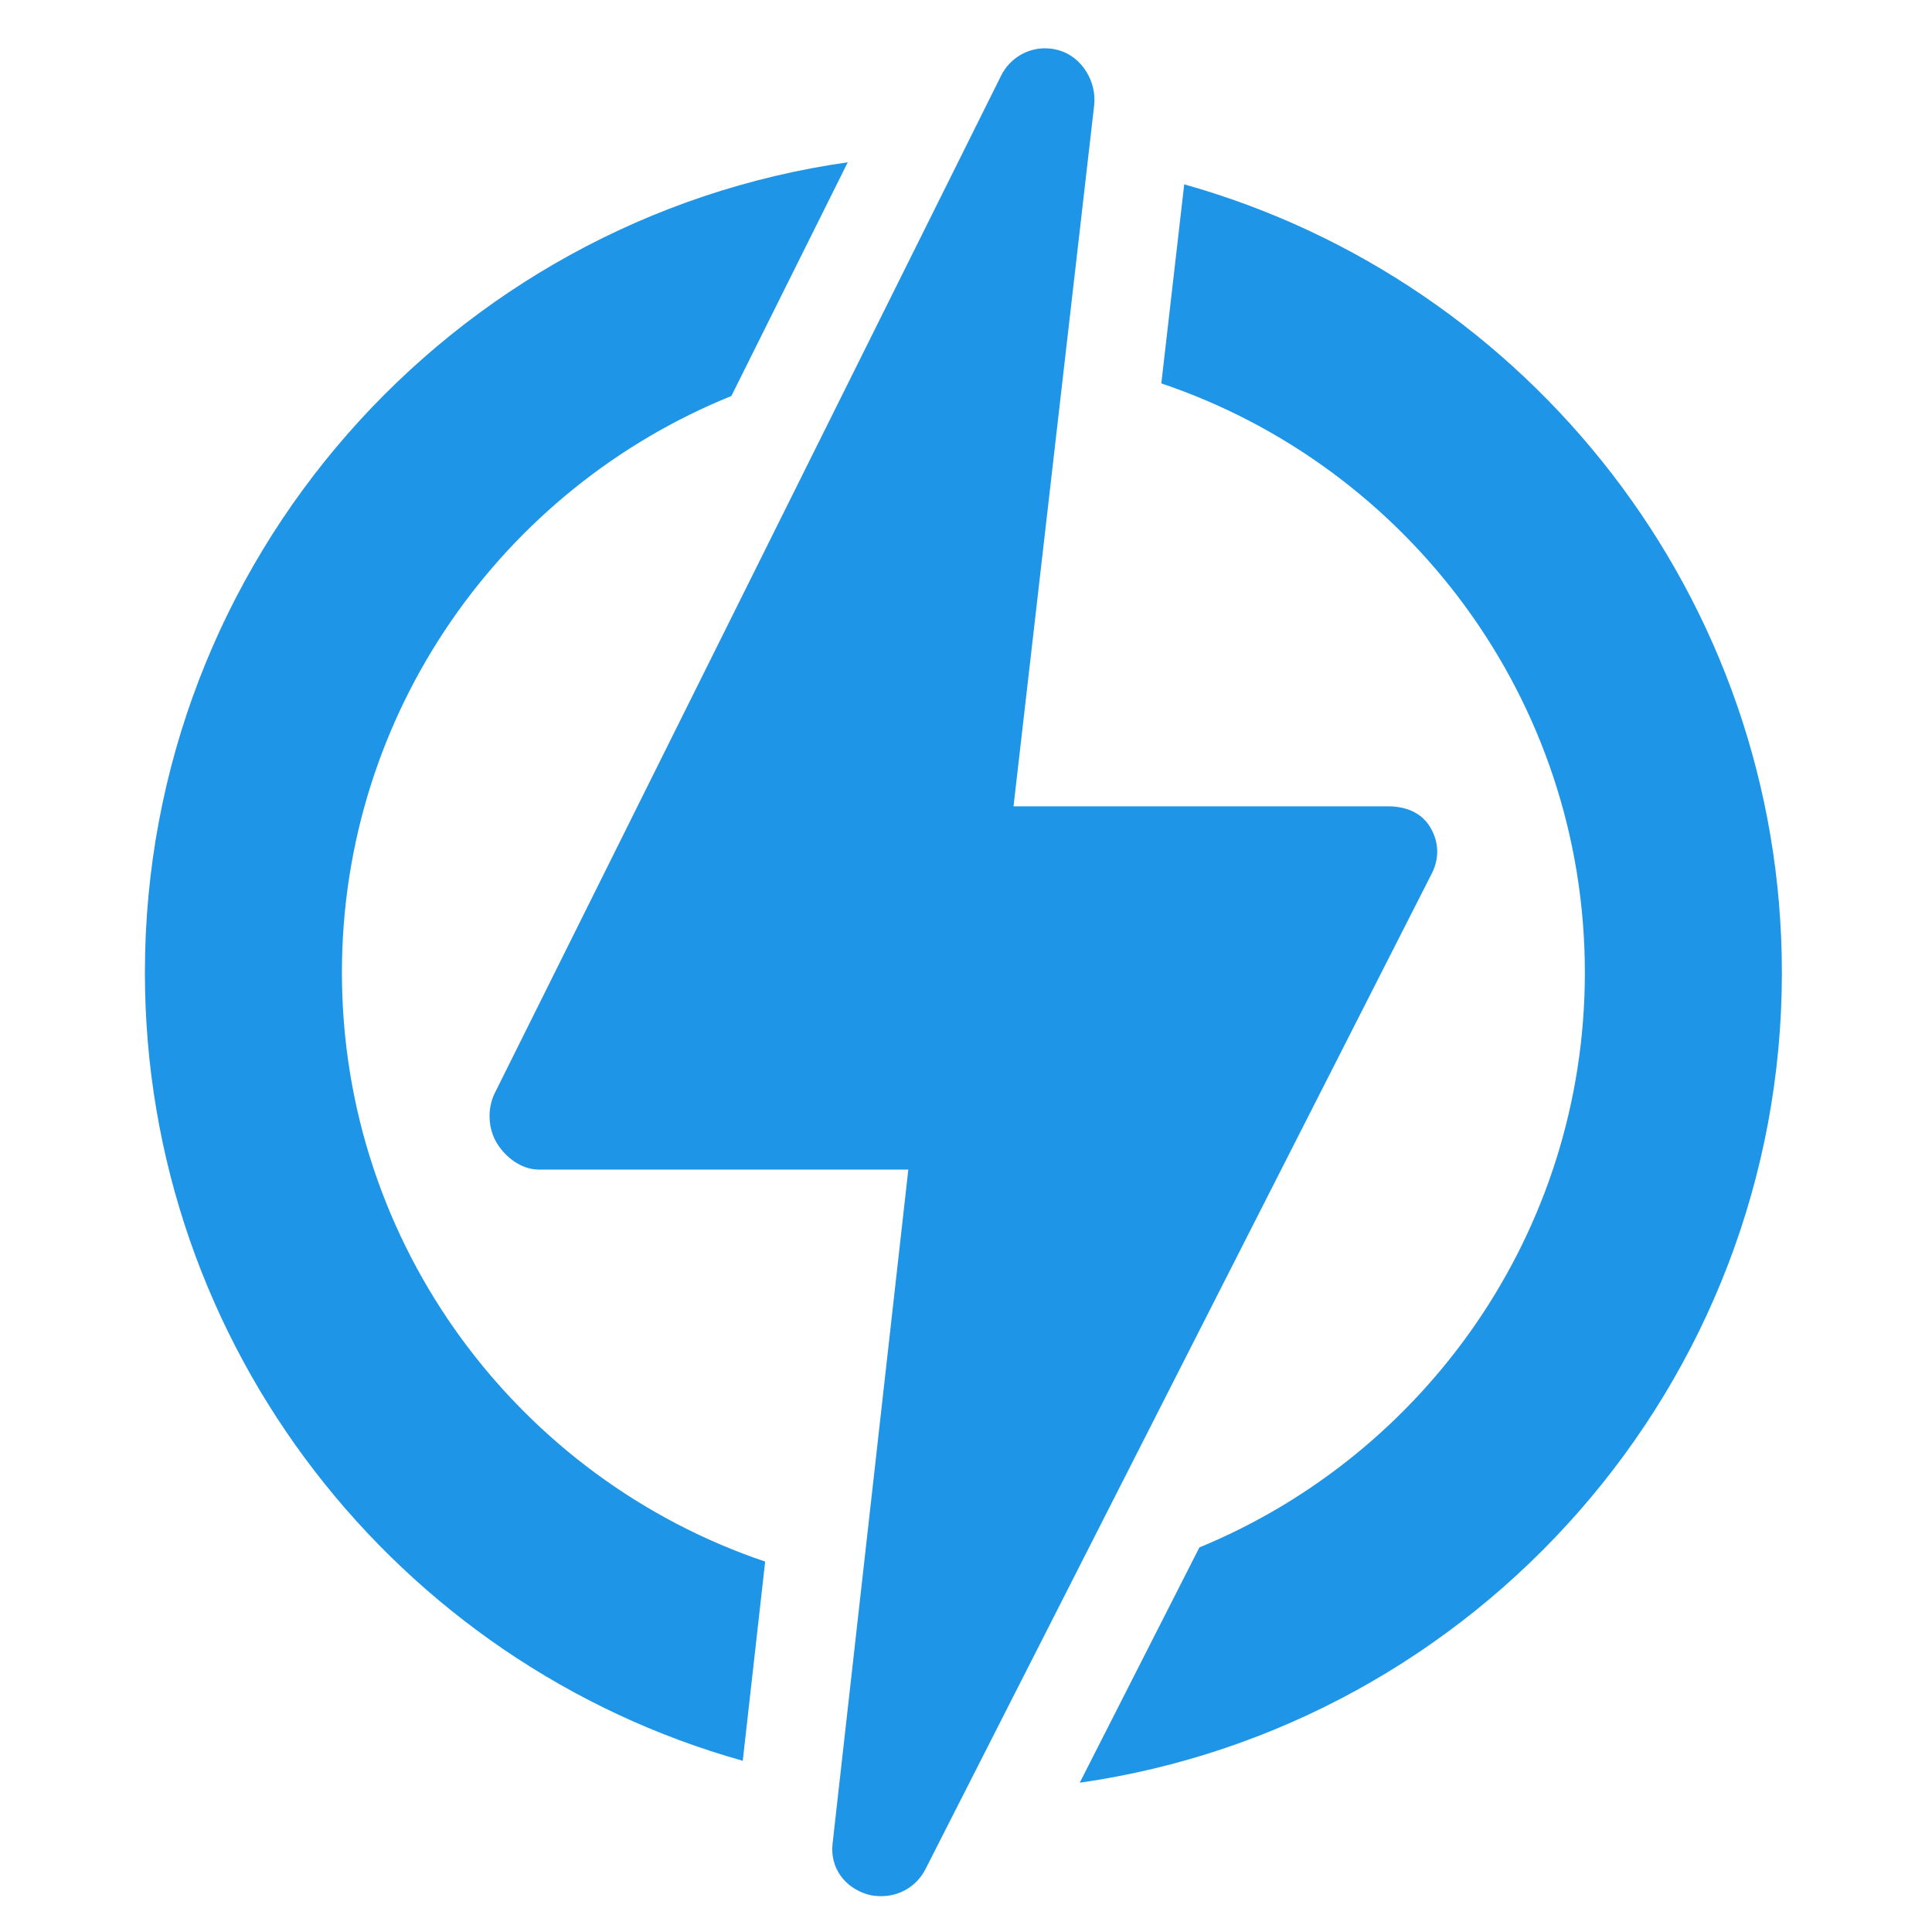 <svg width="40" height="40" viewBox="0 0 40 40" fill="none" xmlns="http://www.w3.org/2000/svg">
<path d="M7.079 20.136C7.079 14.738 10.42 10.107 15.142 8.199L17.552 3.36C9.338 4.526 3 11.604 3 20.136C3 27.898 8.246 34.457 15.378 36.455L15.842 32.331C10.753 30.614 7.079 25.796 7.079 20.136Z" fill="#1E95E7"/>
<path d="M36.892 20.136C36.892 12.375 31.648 5.817 24.518 3.817L24.044 7.938C29.136 9.653 32.813 14.473 32.813 20.136C32.813 25.502 29.511 30.11 24.832 32.038L22.355 36.909C30.562 35.736 36.892 28.662 36.892 20.136Z" fill="#1E95E7"/>
<path d="M29.645 18.082C29.806 17.766 29.791 17.419 29.605 17.117C29.42 16.815 29.091 16.694 28.736 16.694H20.984L22.653 2.185C22.71 1.694 22.405 1.184 21.93 1.043C21.832 1.014 21.733 1 21.634 1C21.258 1 20.902 1.214 20.727 1.566L10.243 22.633C10.085 22.949 10.103 23.37 10.289 23.67C10.474 23.97 10.802 24.215 11.155 24.215H18.806L17.237 38.177C17.183 38.667 17.486 39.08 17.959 39.221C18.055 39.25 18.154 39.258 18.251 39.258C18.627 39.258 18.982 39.049 19.16 38.7L29.645 18.082Z" fill="#1E95E7"/>
</svg>
